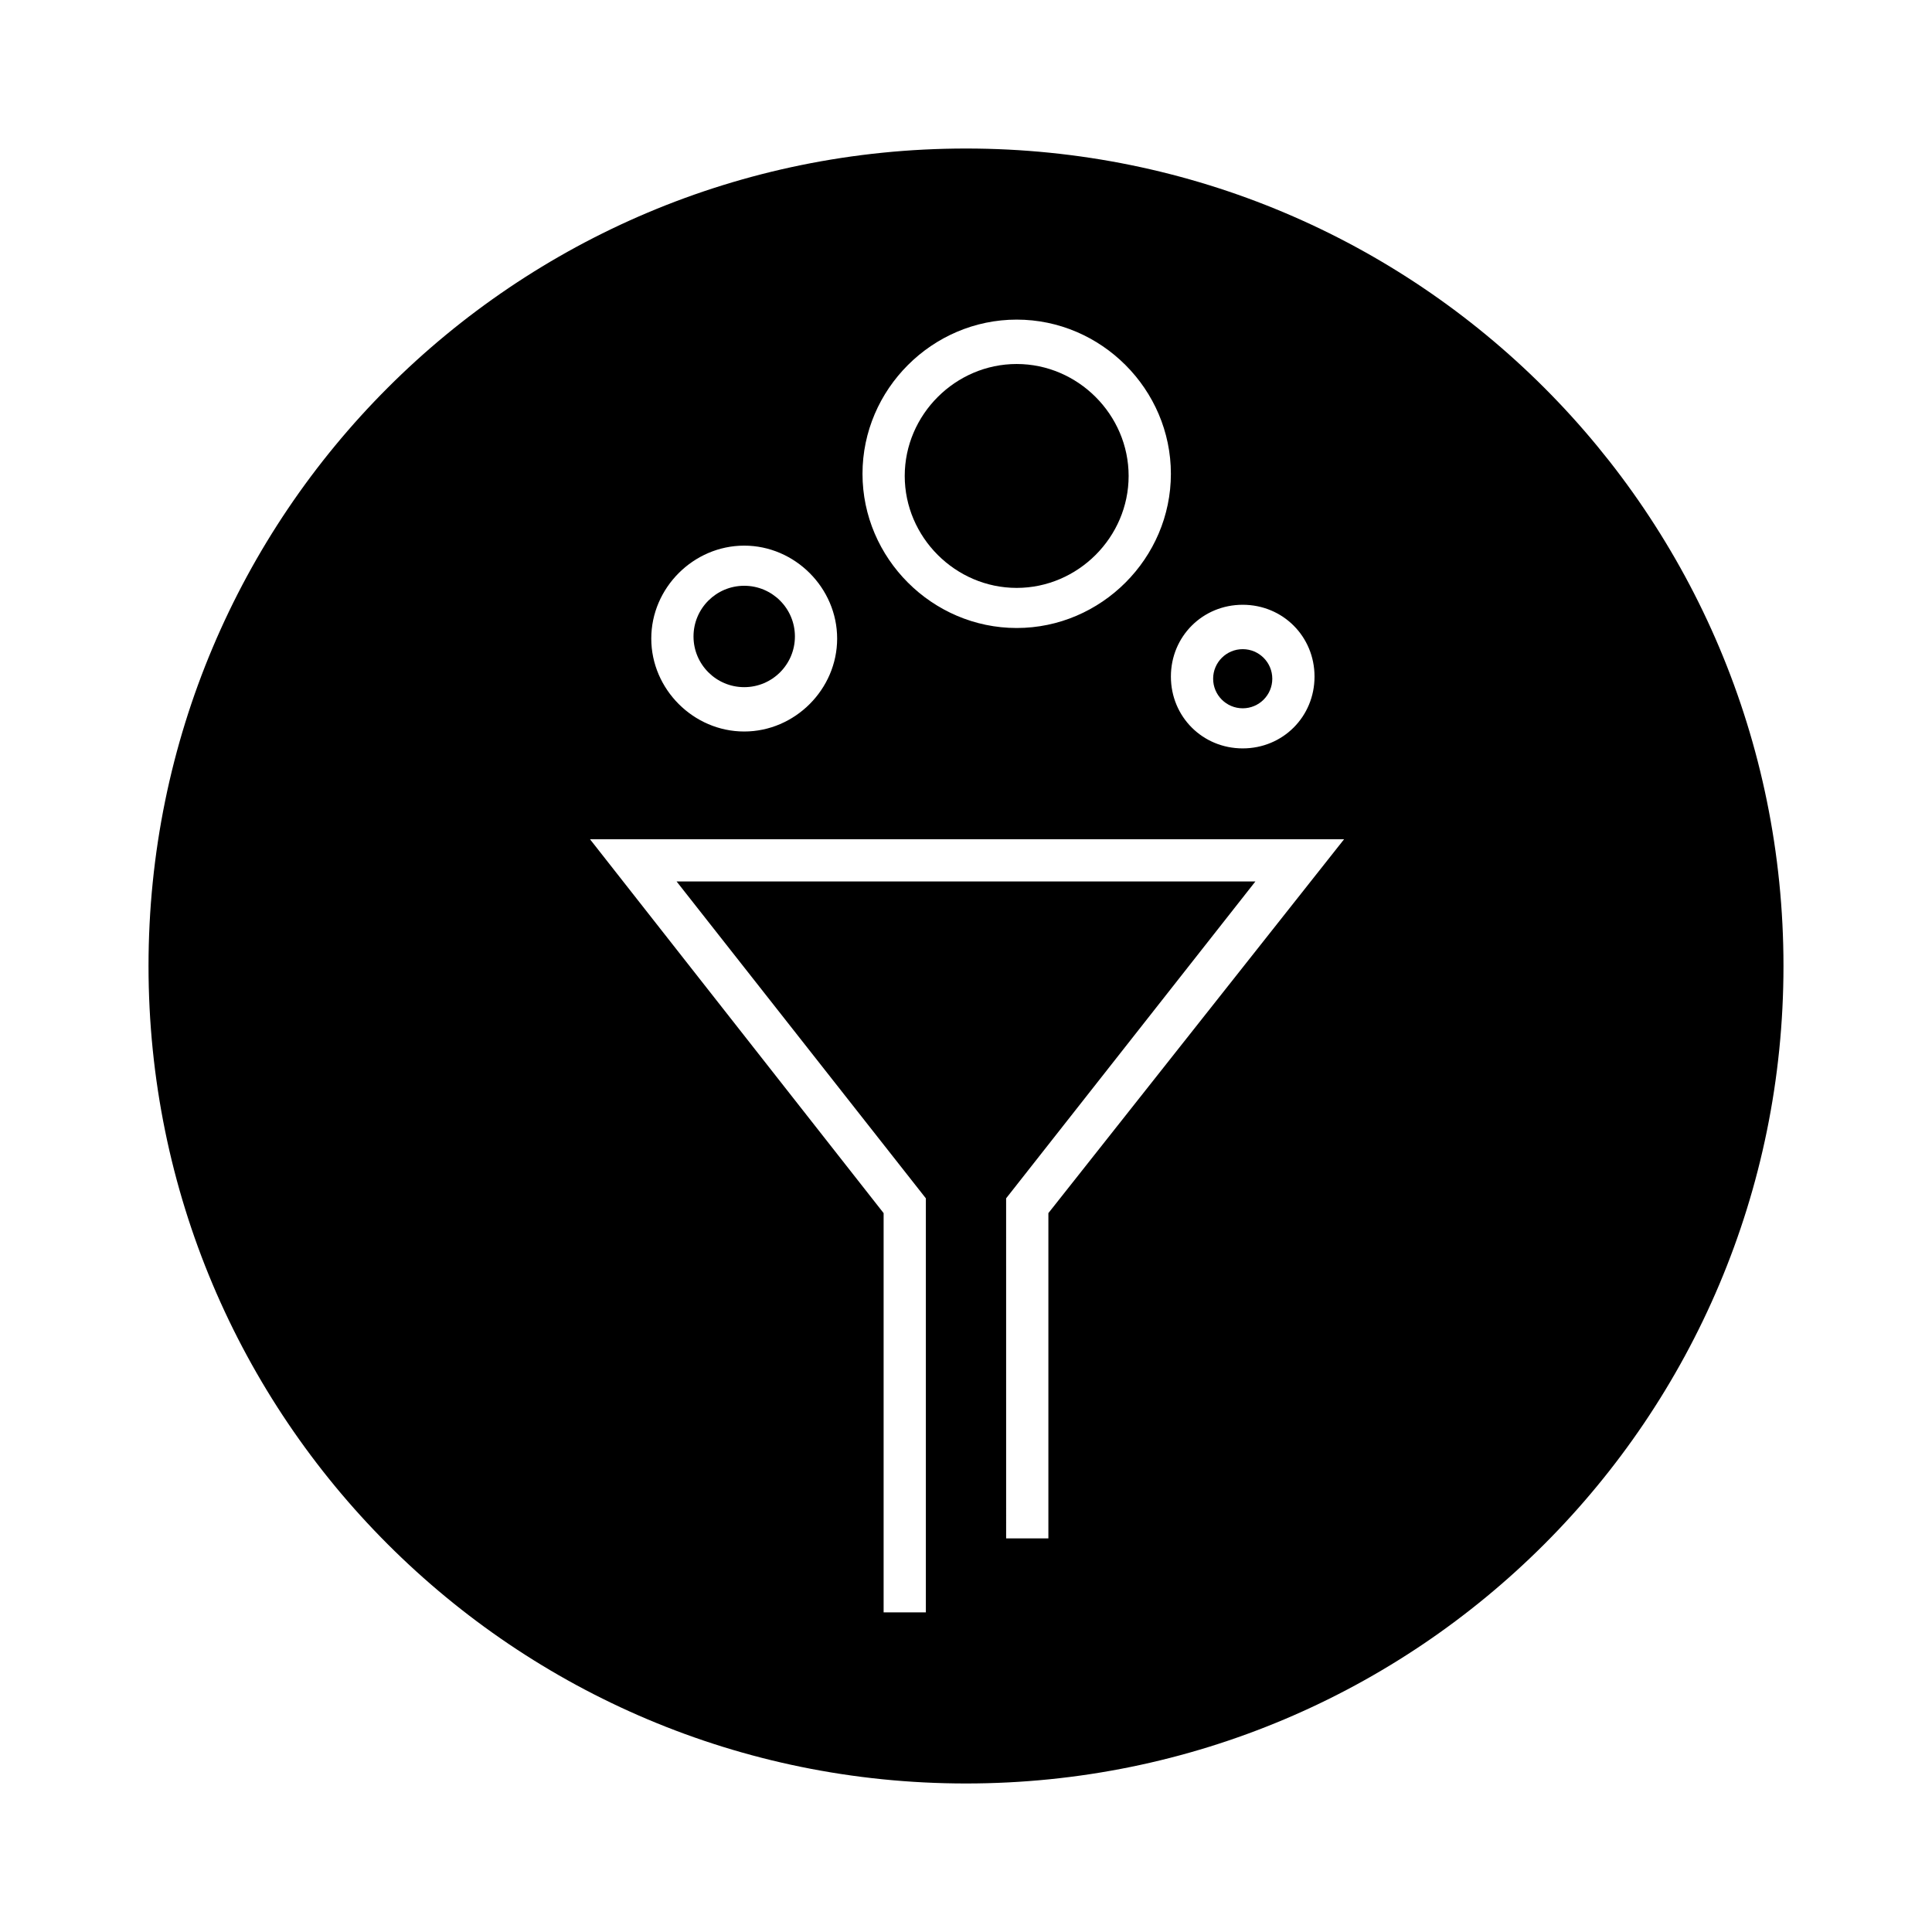 <?xml version="1.0" encoding="UTF-8"?>
<!-- Uploaded to: ICON Repo, www.svgrepo.com, Generator: ICON Repo Mixer Tools -->
<svg fill="#000000" width="800px" height="800px" version="1.1" viewBox="144 144 512 512" xmlns="http://www.w3.org/2000/svg">
 <g>
  <path d="m413.43 299.8c16.234 0 29.668-13.434 29.668-29.668s-13.434-29.668-29.668-29.668-29.668 13.434-29.668 29.668 13.434 29.668 29.668 29.668z"/>
  <path d="m354.66 312.67c0 7.418-6.016 13.434-13.434 13.434-7.422 0-13.438-6.016-13.438-13.434 0-7.422 6.016-13.434 13.438-13.434 7.418 0 13.434 6.012 13.434 13.434"/>
  <path d="m481.17 323.87c0 4.328-3.508 7.836-7.836 7.836s-7.84-3.508-7.84-7.836c0-4.328 3.512-7.836 7.84-7.836s7.836 3.508 7.836 7.836"/>
  <path d="m400 183.36c-119.8 0-216.64 96.844-216.64 216.64 0 119.79 96.844 216.64 216.64 216.64 119.79 0 216.64-96.844 216.64-216.64 0.004-119.8-96.84-216.64-216.63-216.64zm73.332 120.91c10.637 0 19.031 8.398 19.031 19.031 0 10.637-8.398 19.031-19.031 19.031-10.637 0-19.031-8.398-19.031-19.031-0.004-10.633 8.395-19.031 19.031-19.031zm-59.898-75.57c22.391 0 40.863 18.473 40.863 40.863s-18.473 40.863-40.863 40.863-40.863-18.473-40.863-40.863 18.473-40.863 40.863-40.863zm-72.211 59.898c13.434 0 24.629 11.195 24.629 24.629 0 13.434-11.195 24.629-24.629 24.629s-24.629-11.195-24.629-24.629c-0.004-13.434 11.191-24.629 24.629-24.629zm80.609 176.89v86.207h-11.195l-0.004-90.125 66.055-83.969h-153.38l66.055 83.969v109.72h-11.195v-105.8l-77.812-99.082h199.84z"/>
 </g>
</svg>